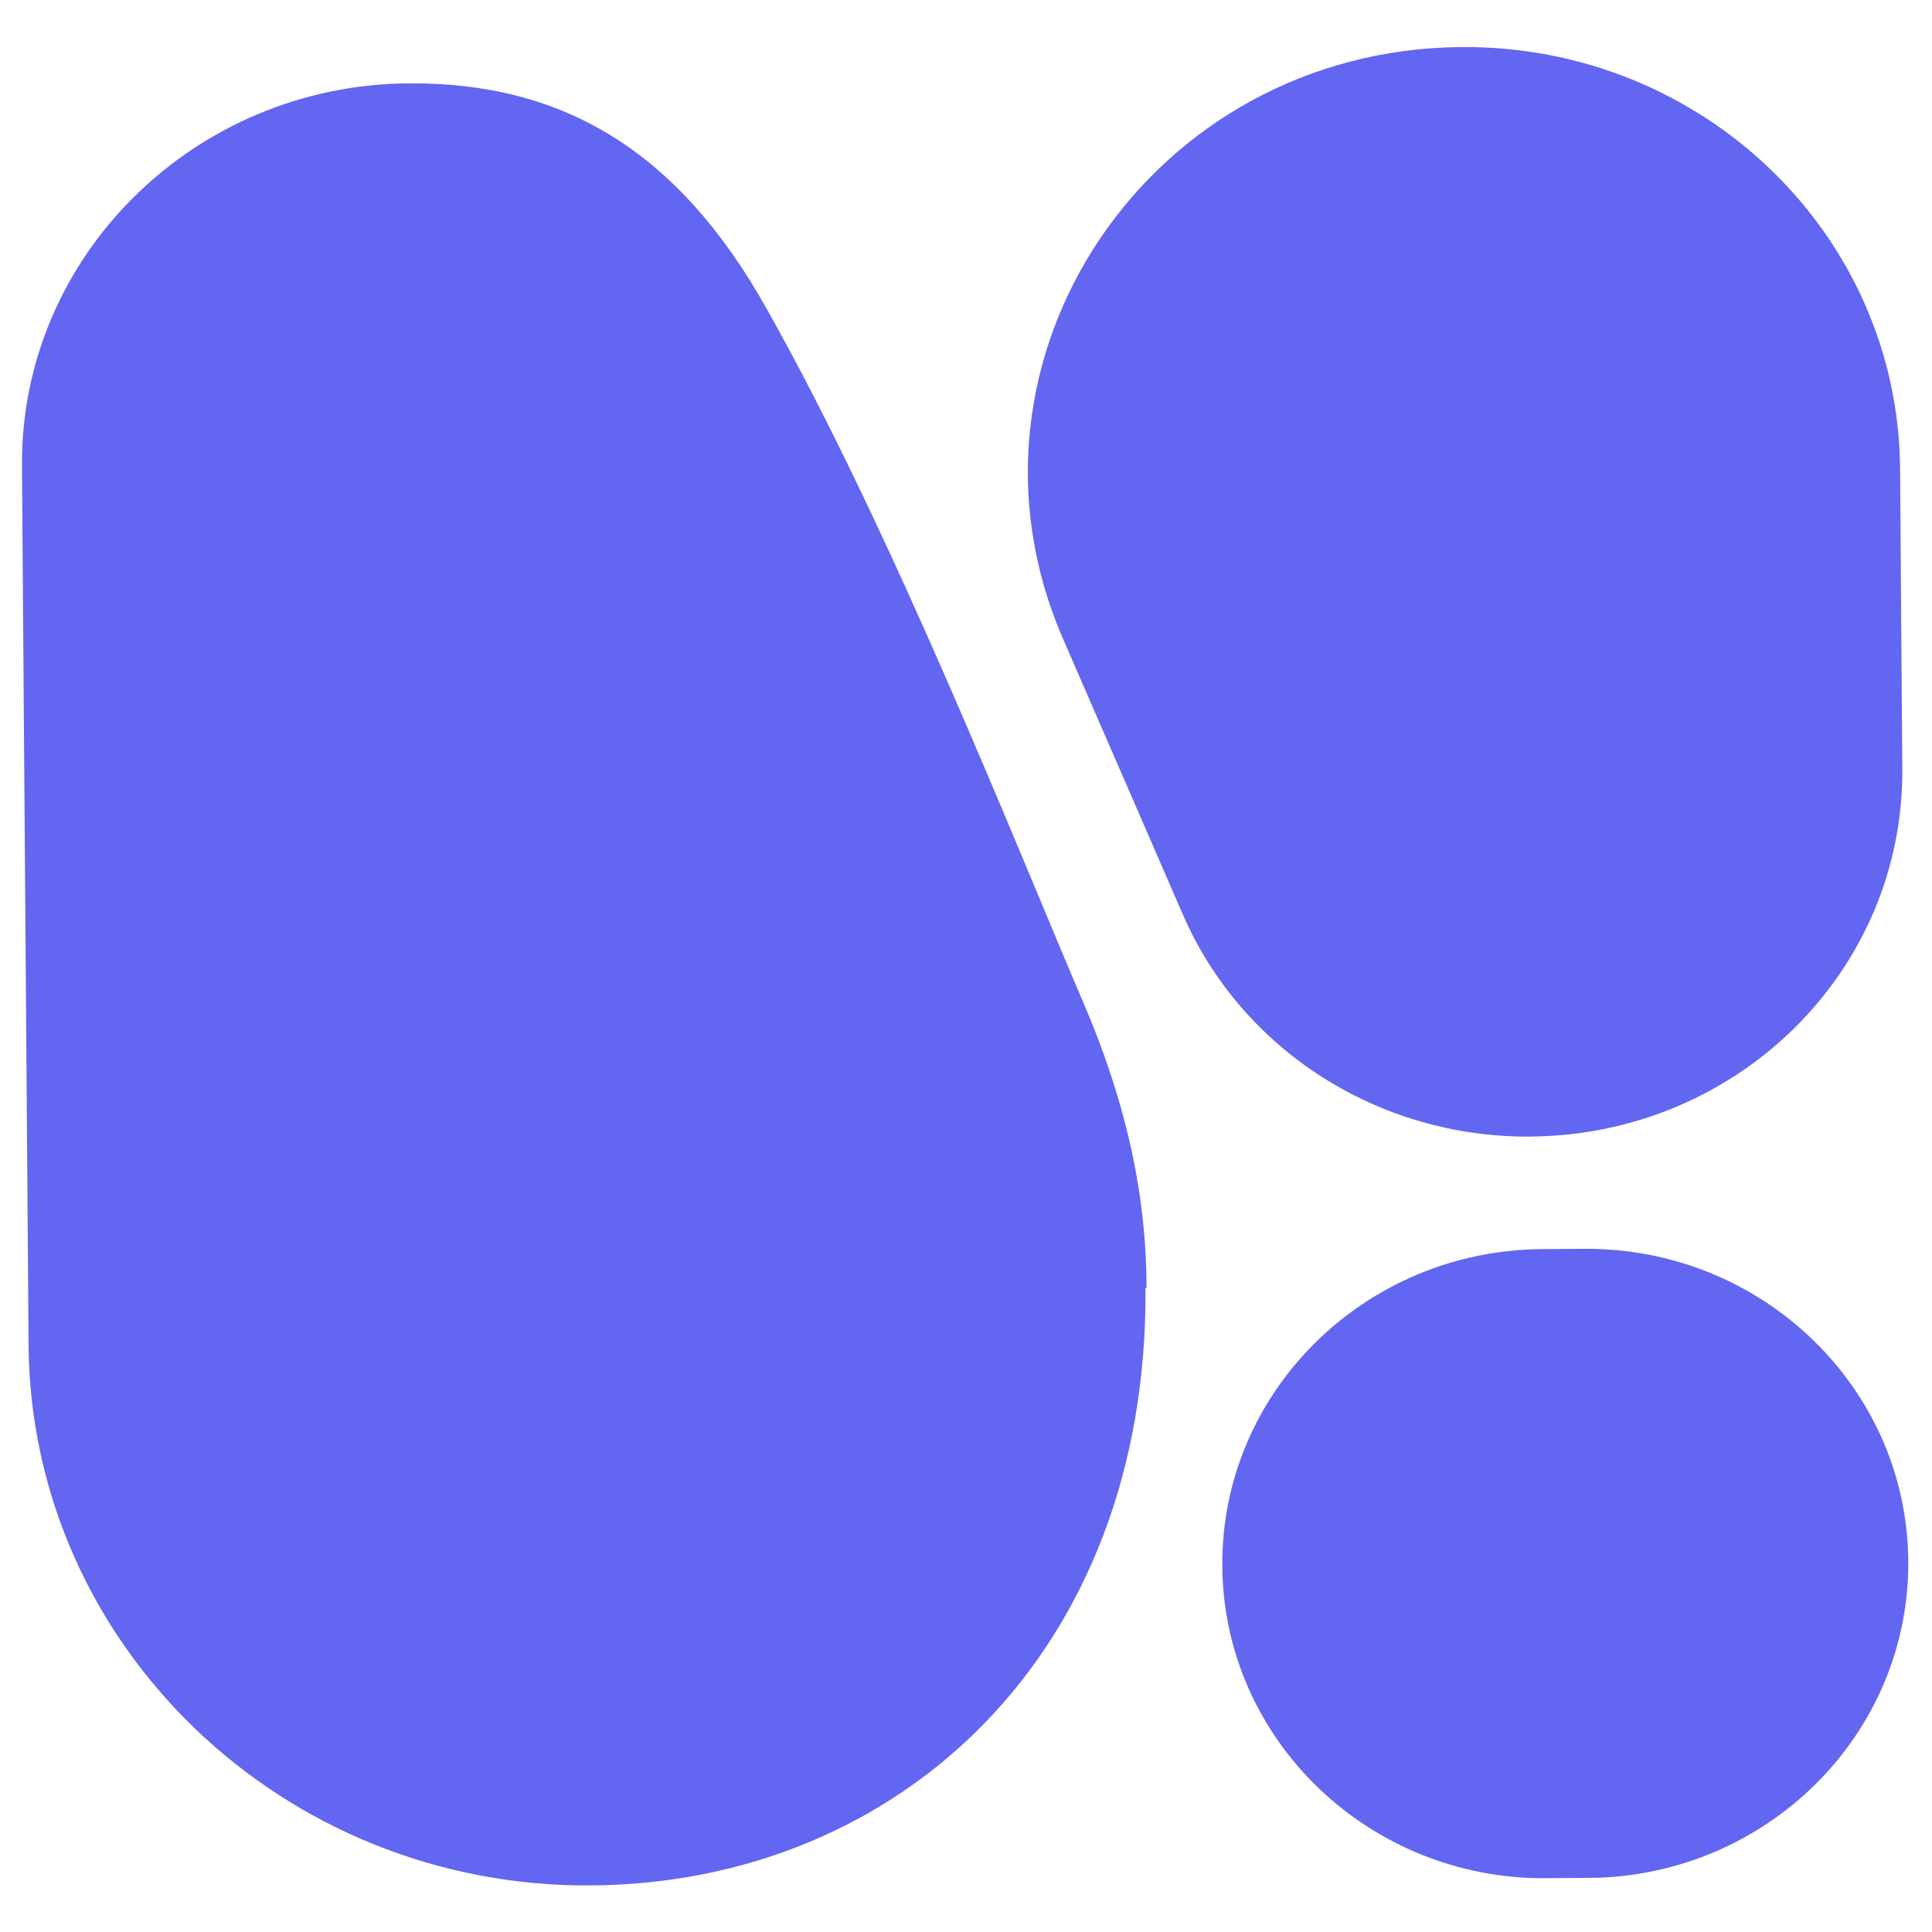 <?xml version="1.0" encoding="UTF-8"?>
<svg xmlns="http://www.w3.org/2000/svg" xmlns:xlink="http://www.w3.org/1999/xlink" id="Layer_1" data-name="Layer 1" viewBox="0 0 512 512">
  <defs>
    <style> .cls-1 { fill: none; } .cls-2 { fill-rule: evenodd; } .cls-2, .cls-3 { fill: #6366f1; } .cls-4 { clip-path: url(#clippath); } </style>
    <clipPath id="clippath">
      <rect class="cls-1" x="6.81" y="13.46" width="497.71" height="485.44" transform="translate(-1.9 1.91) rotate(-.43)"></rect>
    </clipPath>
  </defs>
  <g class="cls-4">
    <g>
      <path class="cls-2" d="M303.85,341.29c-.1-13.1-1.13-39.03-16.45-74.88-17.88-41.69-50.56-124.82-84.19-184.52-23.46-41.93-53.99-60.11-94.97-59.8C51.35,22.51,5.4,68.02,5.82,123.51l1.74,232.82c.59,79.74,67.44,143.94,149.13,143.33,81.7-.61,147.6-61.61,146.88-158.36h.28Z"></path>
      <path class="cls-2" d="M405.6,301.21c-40.15.3-76.57-22.85-92.18-58.98l-31.78-73.1c-32.06-73.93,23.09-156.04,105.63-156.66,63.85-.48,115.81,49.61,116.27,111.78l.59,79.46c.4,53.53-43.61,97.08-98.54,97.49Z"></path>
      <path class="cls-3" d="M323.92,415.03h0c.34,46.01,38.82,83.08,85.94,82.73l11.15-.08c47.12-.35,85.04-38,84.7-84h0c-.34-46.01-38.82-83.08-85.94-82.73l-11.15.08c-47.12.35-85.04,38-84.7,84Z"></path>
    </g>
  </g>
</svg>

